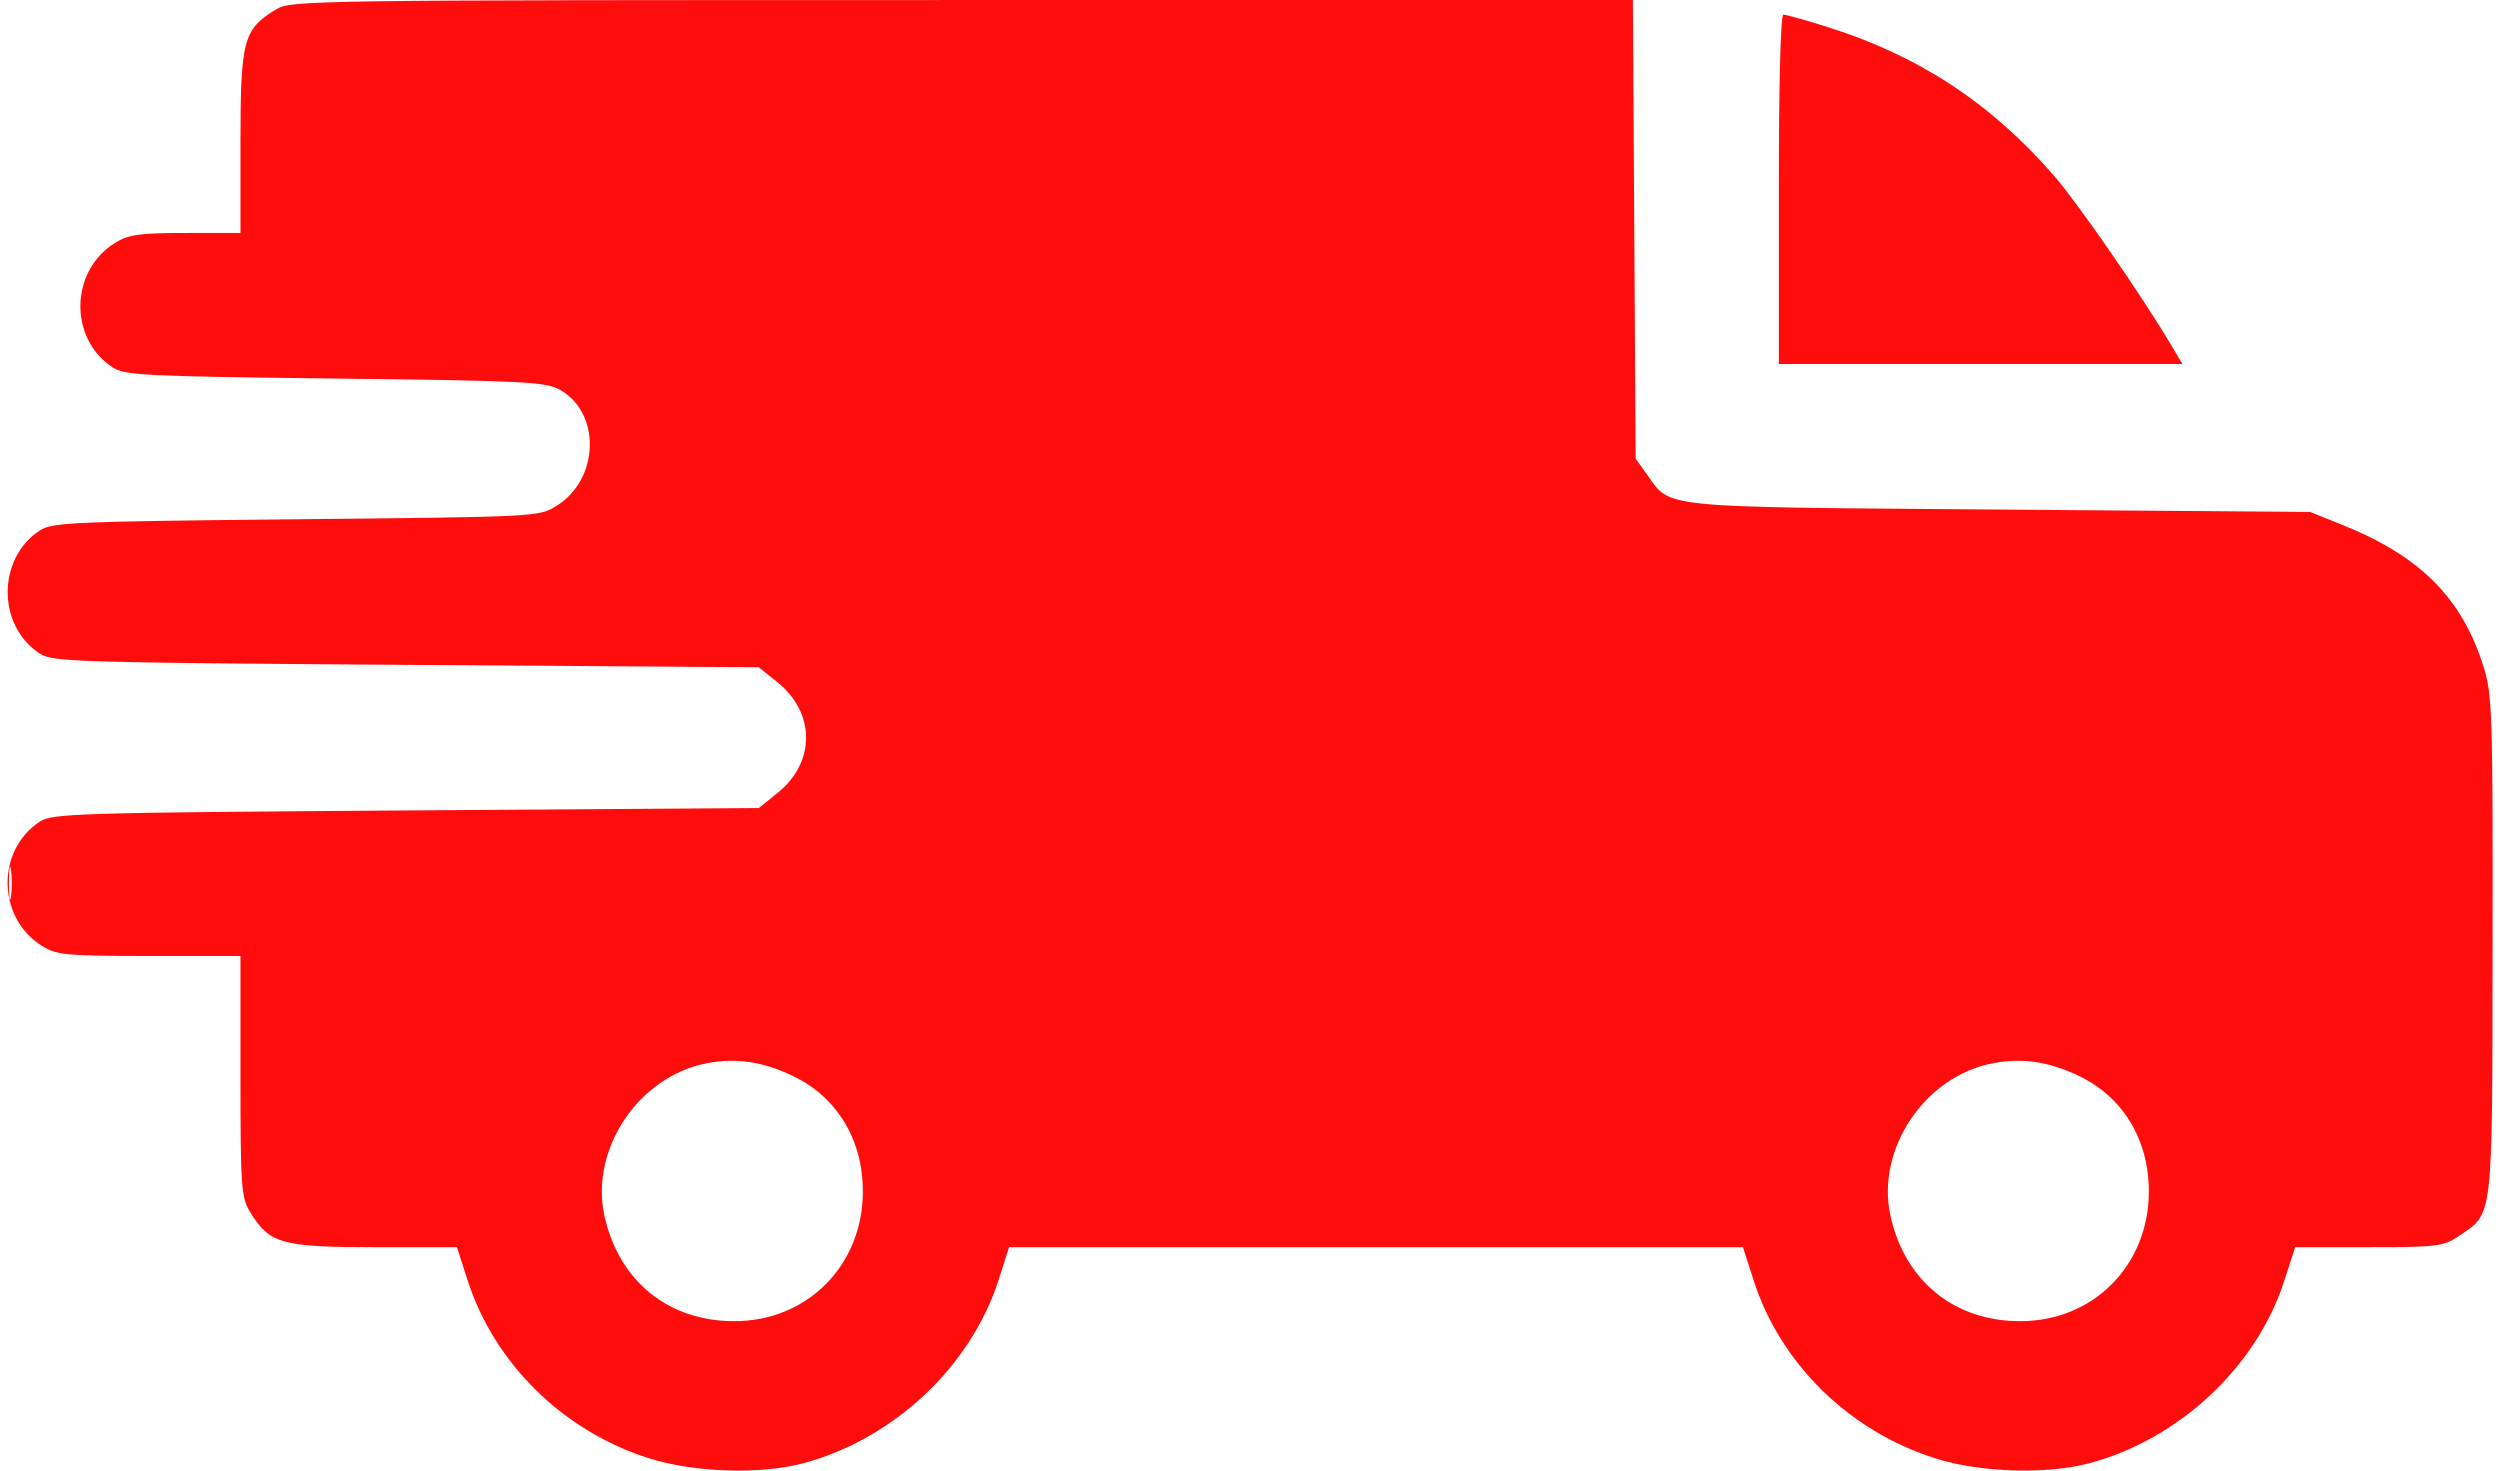 <svg width="85" height="50" viewBox="0 0 85 50" fill="none" xmlns="http://www.w3.org/2000/svg">
<path fill-rule="evenodd" clip-rule="evenodd" d="M9.37 0.329C8.276 0.996 8.177 1.371 8.176 4.826L8.176 7.92L6.319 7.921C4.758 7.921 4.378 7.973 3.925 8.249C2.379 9.192 2.326 11.504 3.829 12.49C4.243 12.761 4.901 12.794 11.385 12.87C17.768 12.944 18.542 12.982 19.021 13.244C20.442 14.02 20.386 16.29 18.924 17.198C18.325 17.571 18.29 17.573 10.066 17.655C2.467 17.731 1.772 17.761 1.354 18.035C-0.103 18.991 -0.103 21.269 1.354 22.224C1.778 22.503 2.601 22.528 13.804 22.605L25.8 22.687L26.434 23.197C27.732 24.241 27.732 25.919 26.434 26.962L25.8 27.472L13.804 27.555C2.601 27.632 1.778 27.657 1.354 27.935C-0.149 28.92 -0.097 31.232 1.45 32.175C1.936 32.472 2.286 32.503 5.082 32.504L8.176 32.505L8.176 36.588C8.177 40.372 8.201 40.711 8.505 41.21C9.16 42.285 9.577 42.403 12.722 42.404L15.536 42.404L15.896 43.524C16.811 46.365 19.151 48.661 22.072 49.584C23.602 50.067 25.851 50.139 27.308 49.751C30.369 48.936 32.999 46.474 33.945 43.538L34.31 42.404H46.785H59.26L59.625 43.538C60.538 46.372 62.878 48.661 65.81 49.587C67.326 50.067 69.58 50.137 71.032 49.751C74.093 48.936 76.724 46.474 77.669 43.538L78.035 42.404H80.535C82.856 42.404 83.075 42.378 83.587 42.033C84.782 41.228 84.737 41.606 84.748 32.156C84.758 24.17 84.739 23.617 84.434 22.646C83.706 20.333 82.281 18.905 79.648 17.849L78.547 17.407L67.987 17.325C56.272 17.233 56.822 17.288 55.997 16.131L55.612 15.592L55.565 7.796L55.518 0L32.713 0.001C10.248 0.001 9.9 0.006 9.37 0.329ZM60.48 6.435V12.375H67.341H74.201L73.834 11.756C72.821 10.049 70.638 6.893 69.825 5.961C67.688 3.507 65.236 1.896 62.163 0.927C61.409 0.689 60.722 0.495 60.636 0.495C60.541 0.495 60.48 2.8 60.48 6.435ZM0.305 30.03C0.305 30.529 0.336 30.733 0.374 30.483C0.412 30.234 0.412 29.825 0.374 29.576C0.336 29.326 0.305 29.53 0.305 30.03ZM24.023 36.152C21.709 36.598 20.048 39.084 20.553 41.348C21.048 43.561 22.723 44.919 24.962 44.92C27.451 44.921 29.337 43.019 29.337 40.507C29.337 38.739 28.45 37.285 26.936 36.571C25.913 36.088 25.022 35.96 24.023 36.152ZM67.747 36.152C65.433 36.598 63.772 39.084 64.278 41.348C64.772 43.561 66.448 44.919 68.686 44.92C71.175 44.921 73.061 43.019 73.061 40.507C73.061 38.739 72.174 37.285 70.661 36.571C69.638 36.088 68.746 35.96 67.747 36.152Z" fill="#FF0D0D"/>
</svg>
